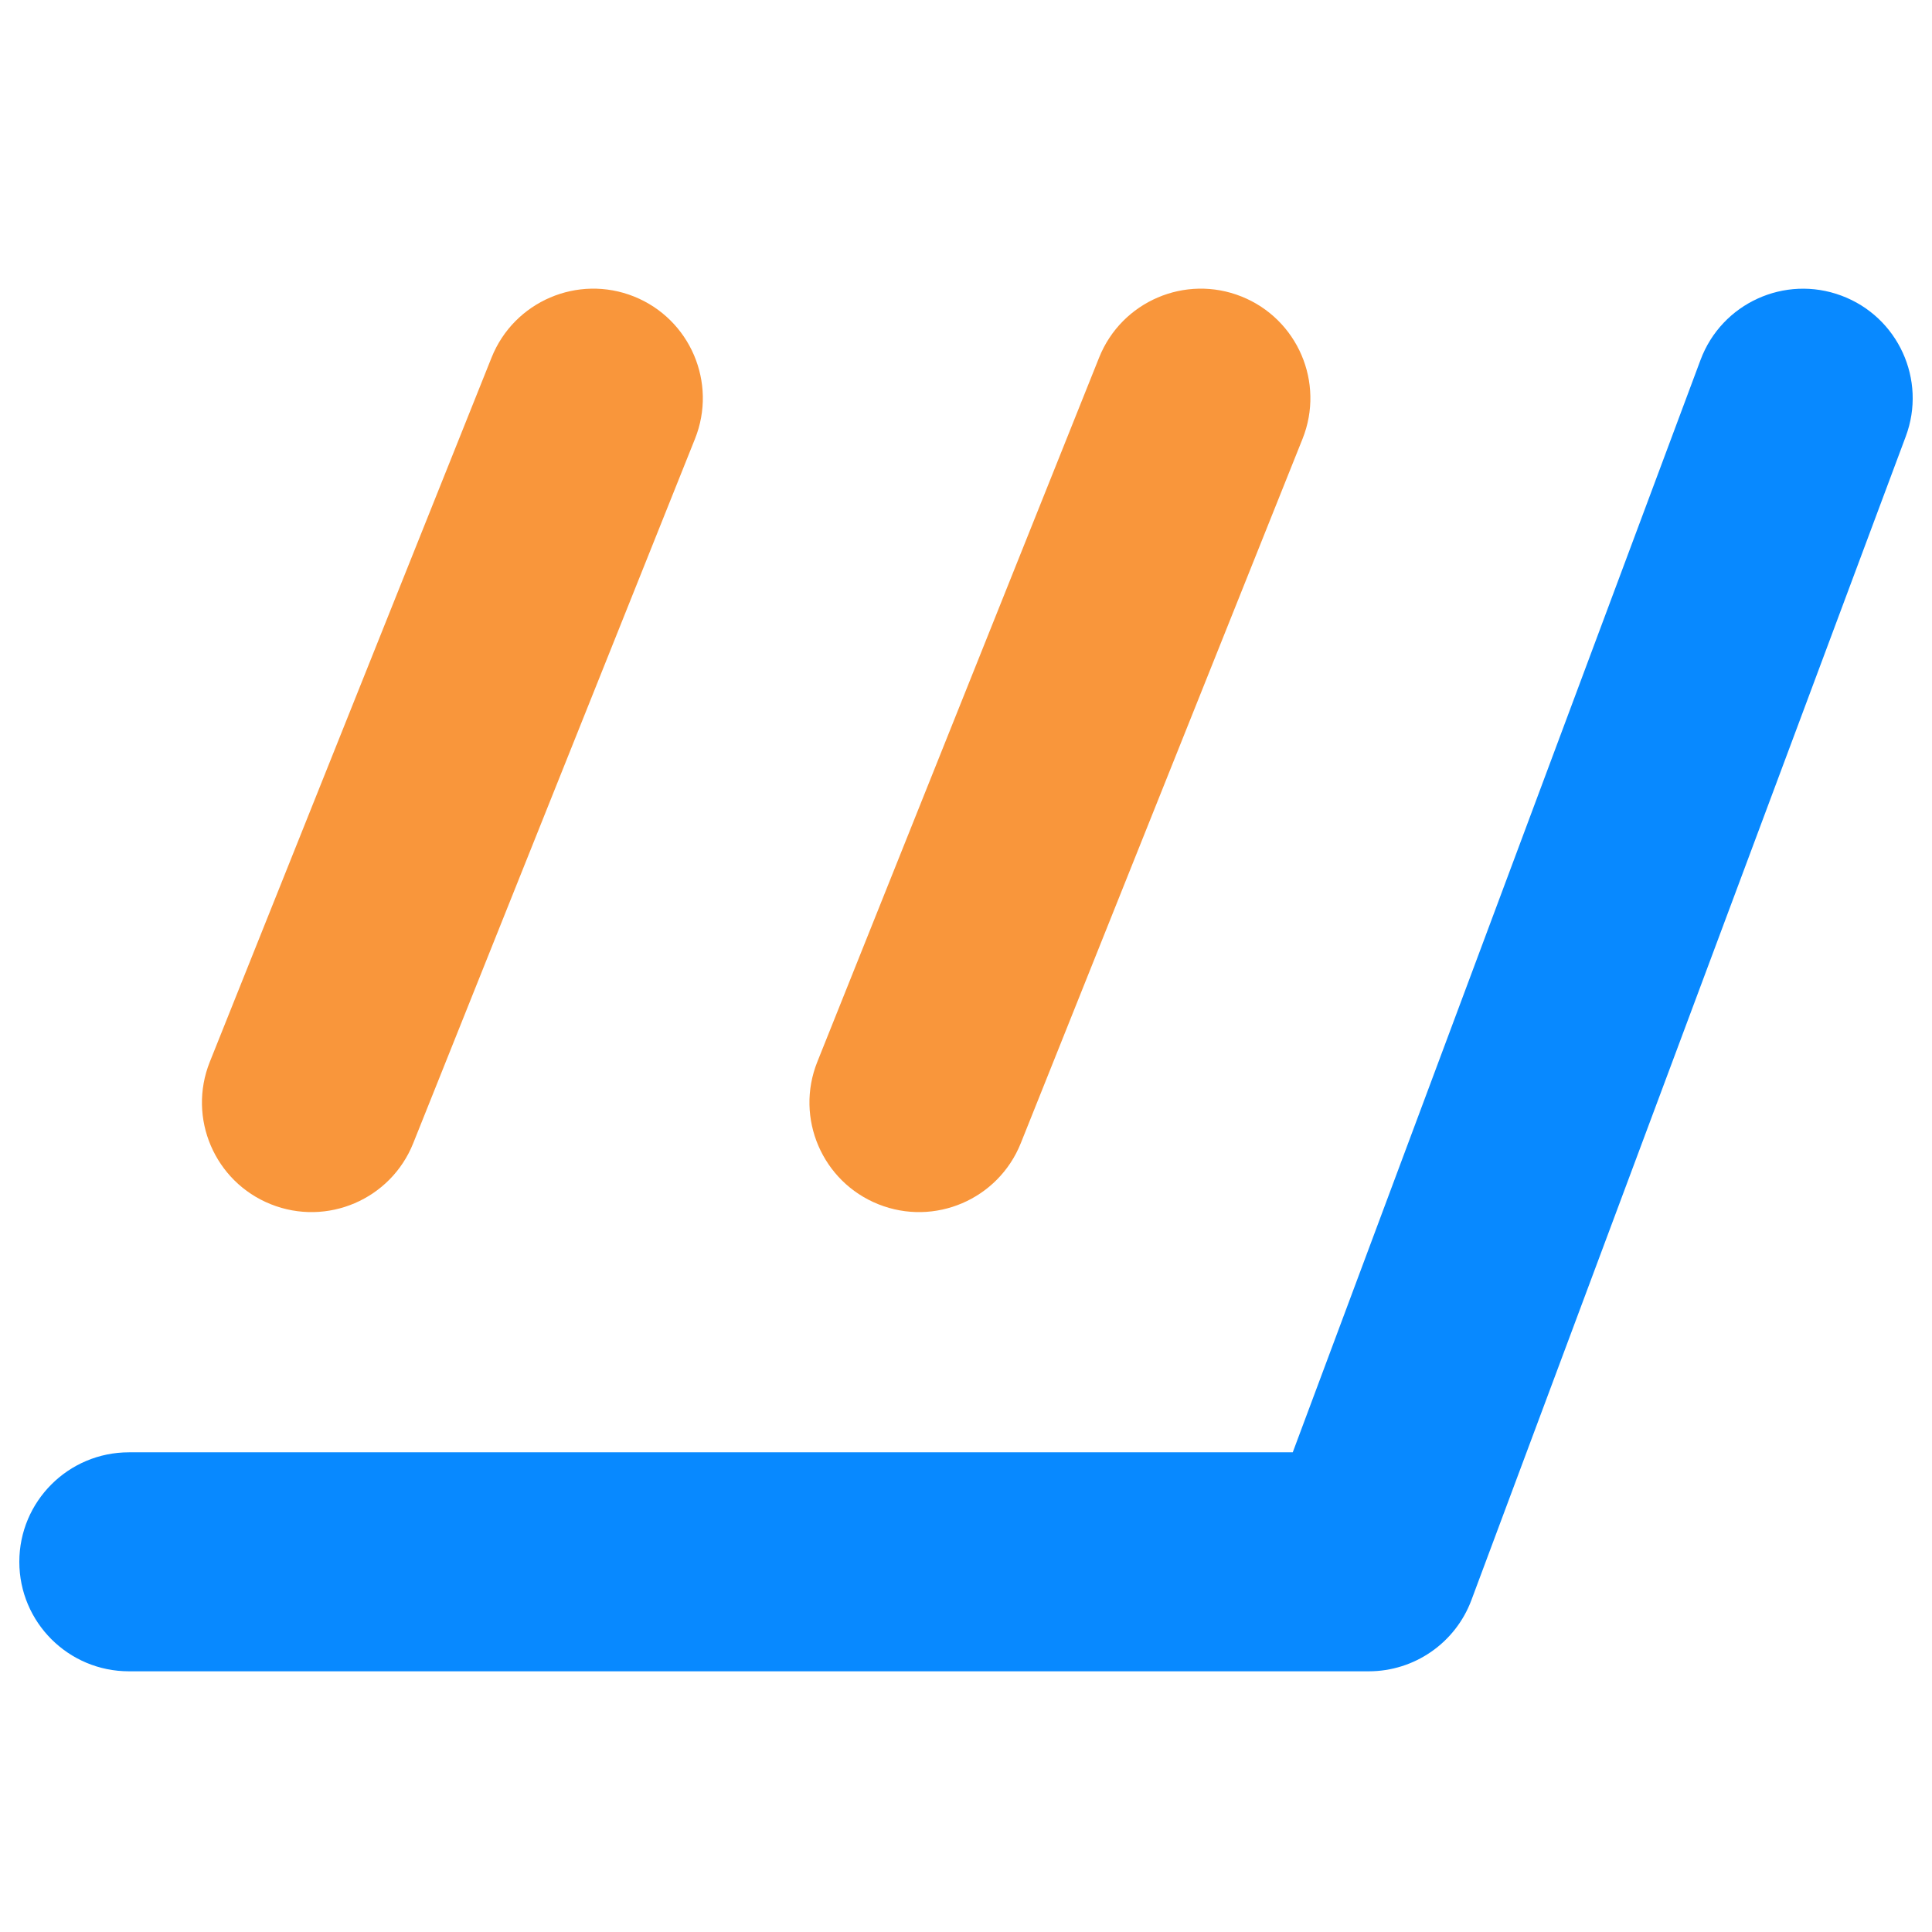 <?xml version="1.0" encoding="UTF-8"?> <svg xmlns="http://www.w3.org/2000/svg" width="32" height="32" viewBox="0 0 32 32" fill="none"><path fill-rule="evenodd" clip-rule="evenodd" d="M30.5 4.897C31.439 5.247 31.916 6.292 31.565 7.23L24.371 26.503C24.106 27.212 23.428 27.682 22.671 27.682H2.135C1.133 27.682 0.32 26.87 0.32 25.869C0.32 24.867 1.133 24.055 2.135 24.055H21.412L28.166 5.962C28.516 5.023 29.561 4.546 30.5 4.897Z" fill="#0889FF"></path><path fill-rule="evenodd" clip-rule="evenodd" d="M10.501 4.911C11.431 5.284 11.883 6.339 11.511 7.269L6.844 18.936C6.472 19.866 5.416 20.318 4.486 19.946C3.555 19.574 3.103 18.518 3.475 17.588L8.142 5.922C8.514 4.992 9.57 4.539 10.501 4.911Z" fill="#F9963B"></path><path fill-rule="evenodd" clip-rule="evenodd" d="M20.563 4.911C21.494 5.284 21.946 6.339 21.574 7.269L16.907 18.936C16.534 19.866 15.479 20.318 14.548 19.946C13.618 19.574 13.165 18.518 13.537 17.588L18.205 5.922C18.577 4.992 19.633 4.539 20.563 4.911Z" fill="#F9963B"></path></svg> 